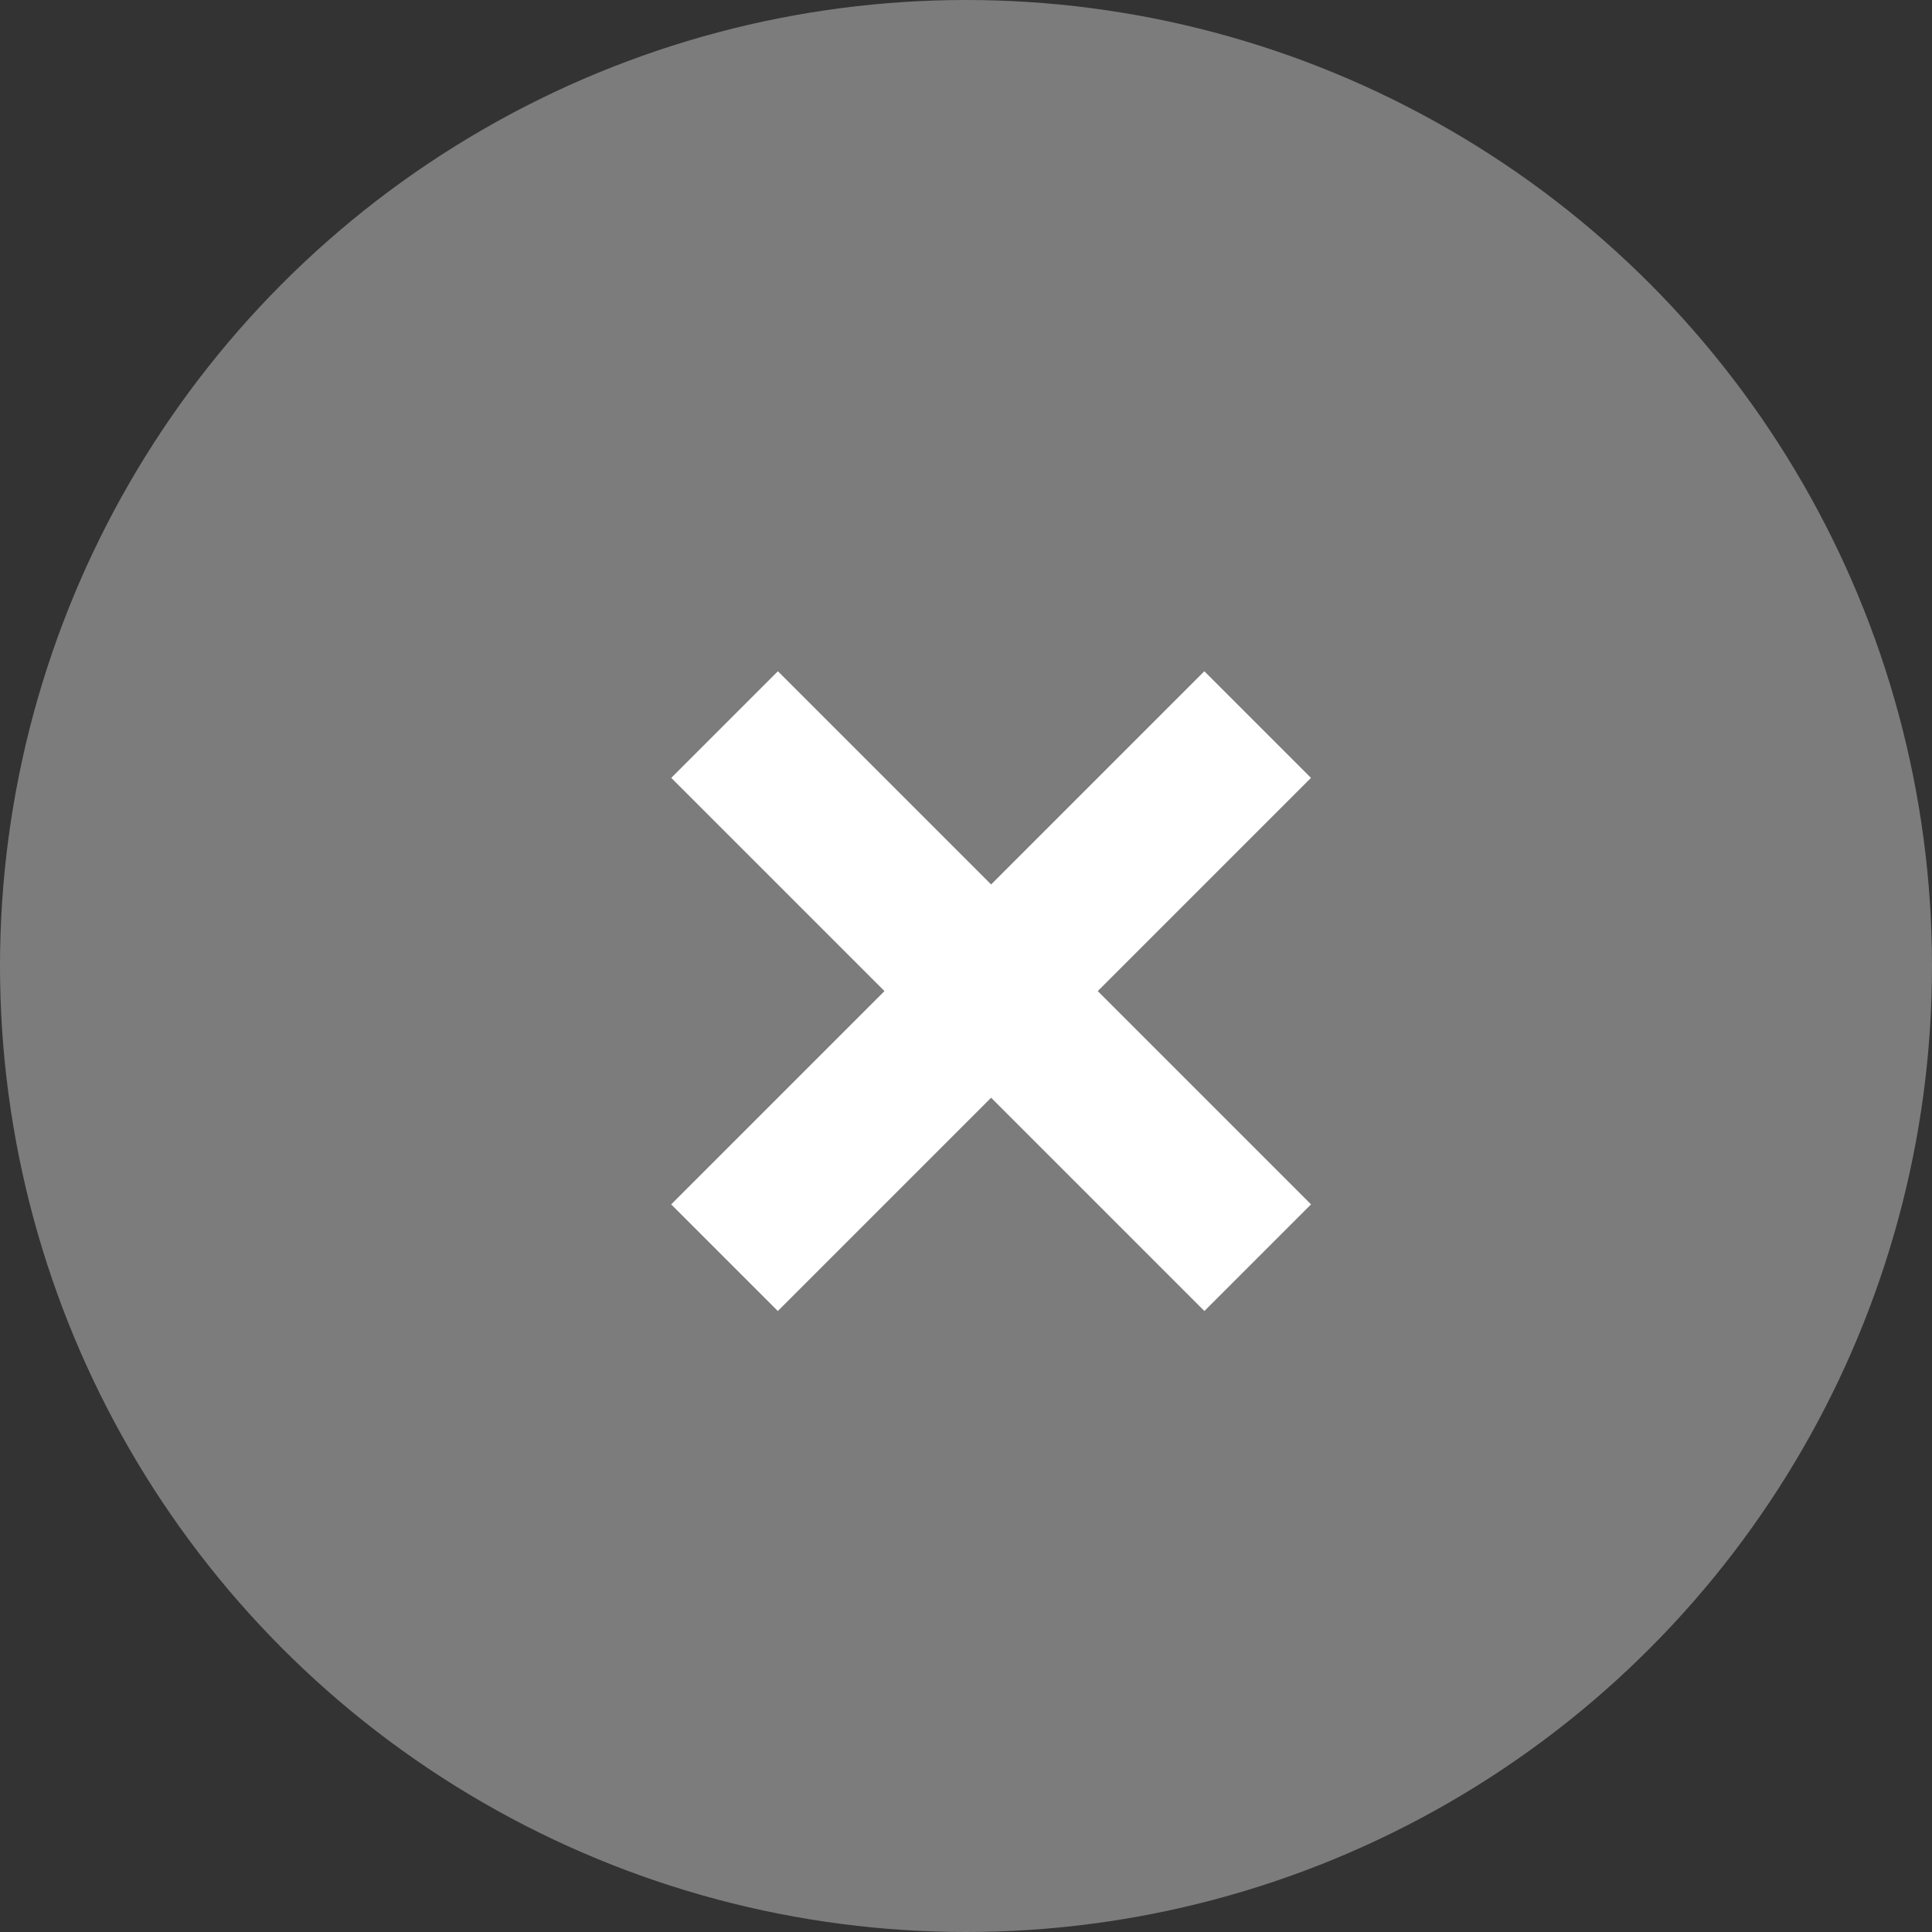 <svg width="39" height="39" viewBox="0 0 39 39" fill="none" xmlns="http://www.w3.org/2000/svg">
<rect x="0" y="0" width="39" height="39" fill="#333333" stroke="none"/>
<circle cx="19.5" cy="19.5" r="19.5" fill="#7C7C7C"/>
<rect x="24.311" y="13.55" width="3.044" height="15.22" transform="rotate(45 24.311 13.55)" fill="white"/>
<rect x="26.465" y="24.312" width="3.044" height="15.22" transform="rotate(135 26.465 24.312)" fill="white"/>
</svg>
